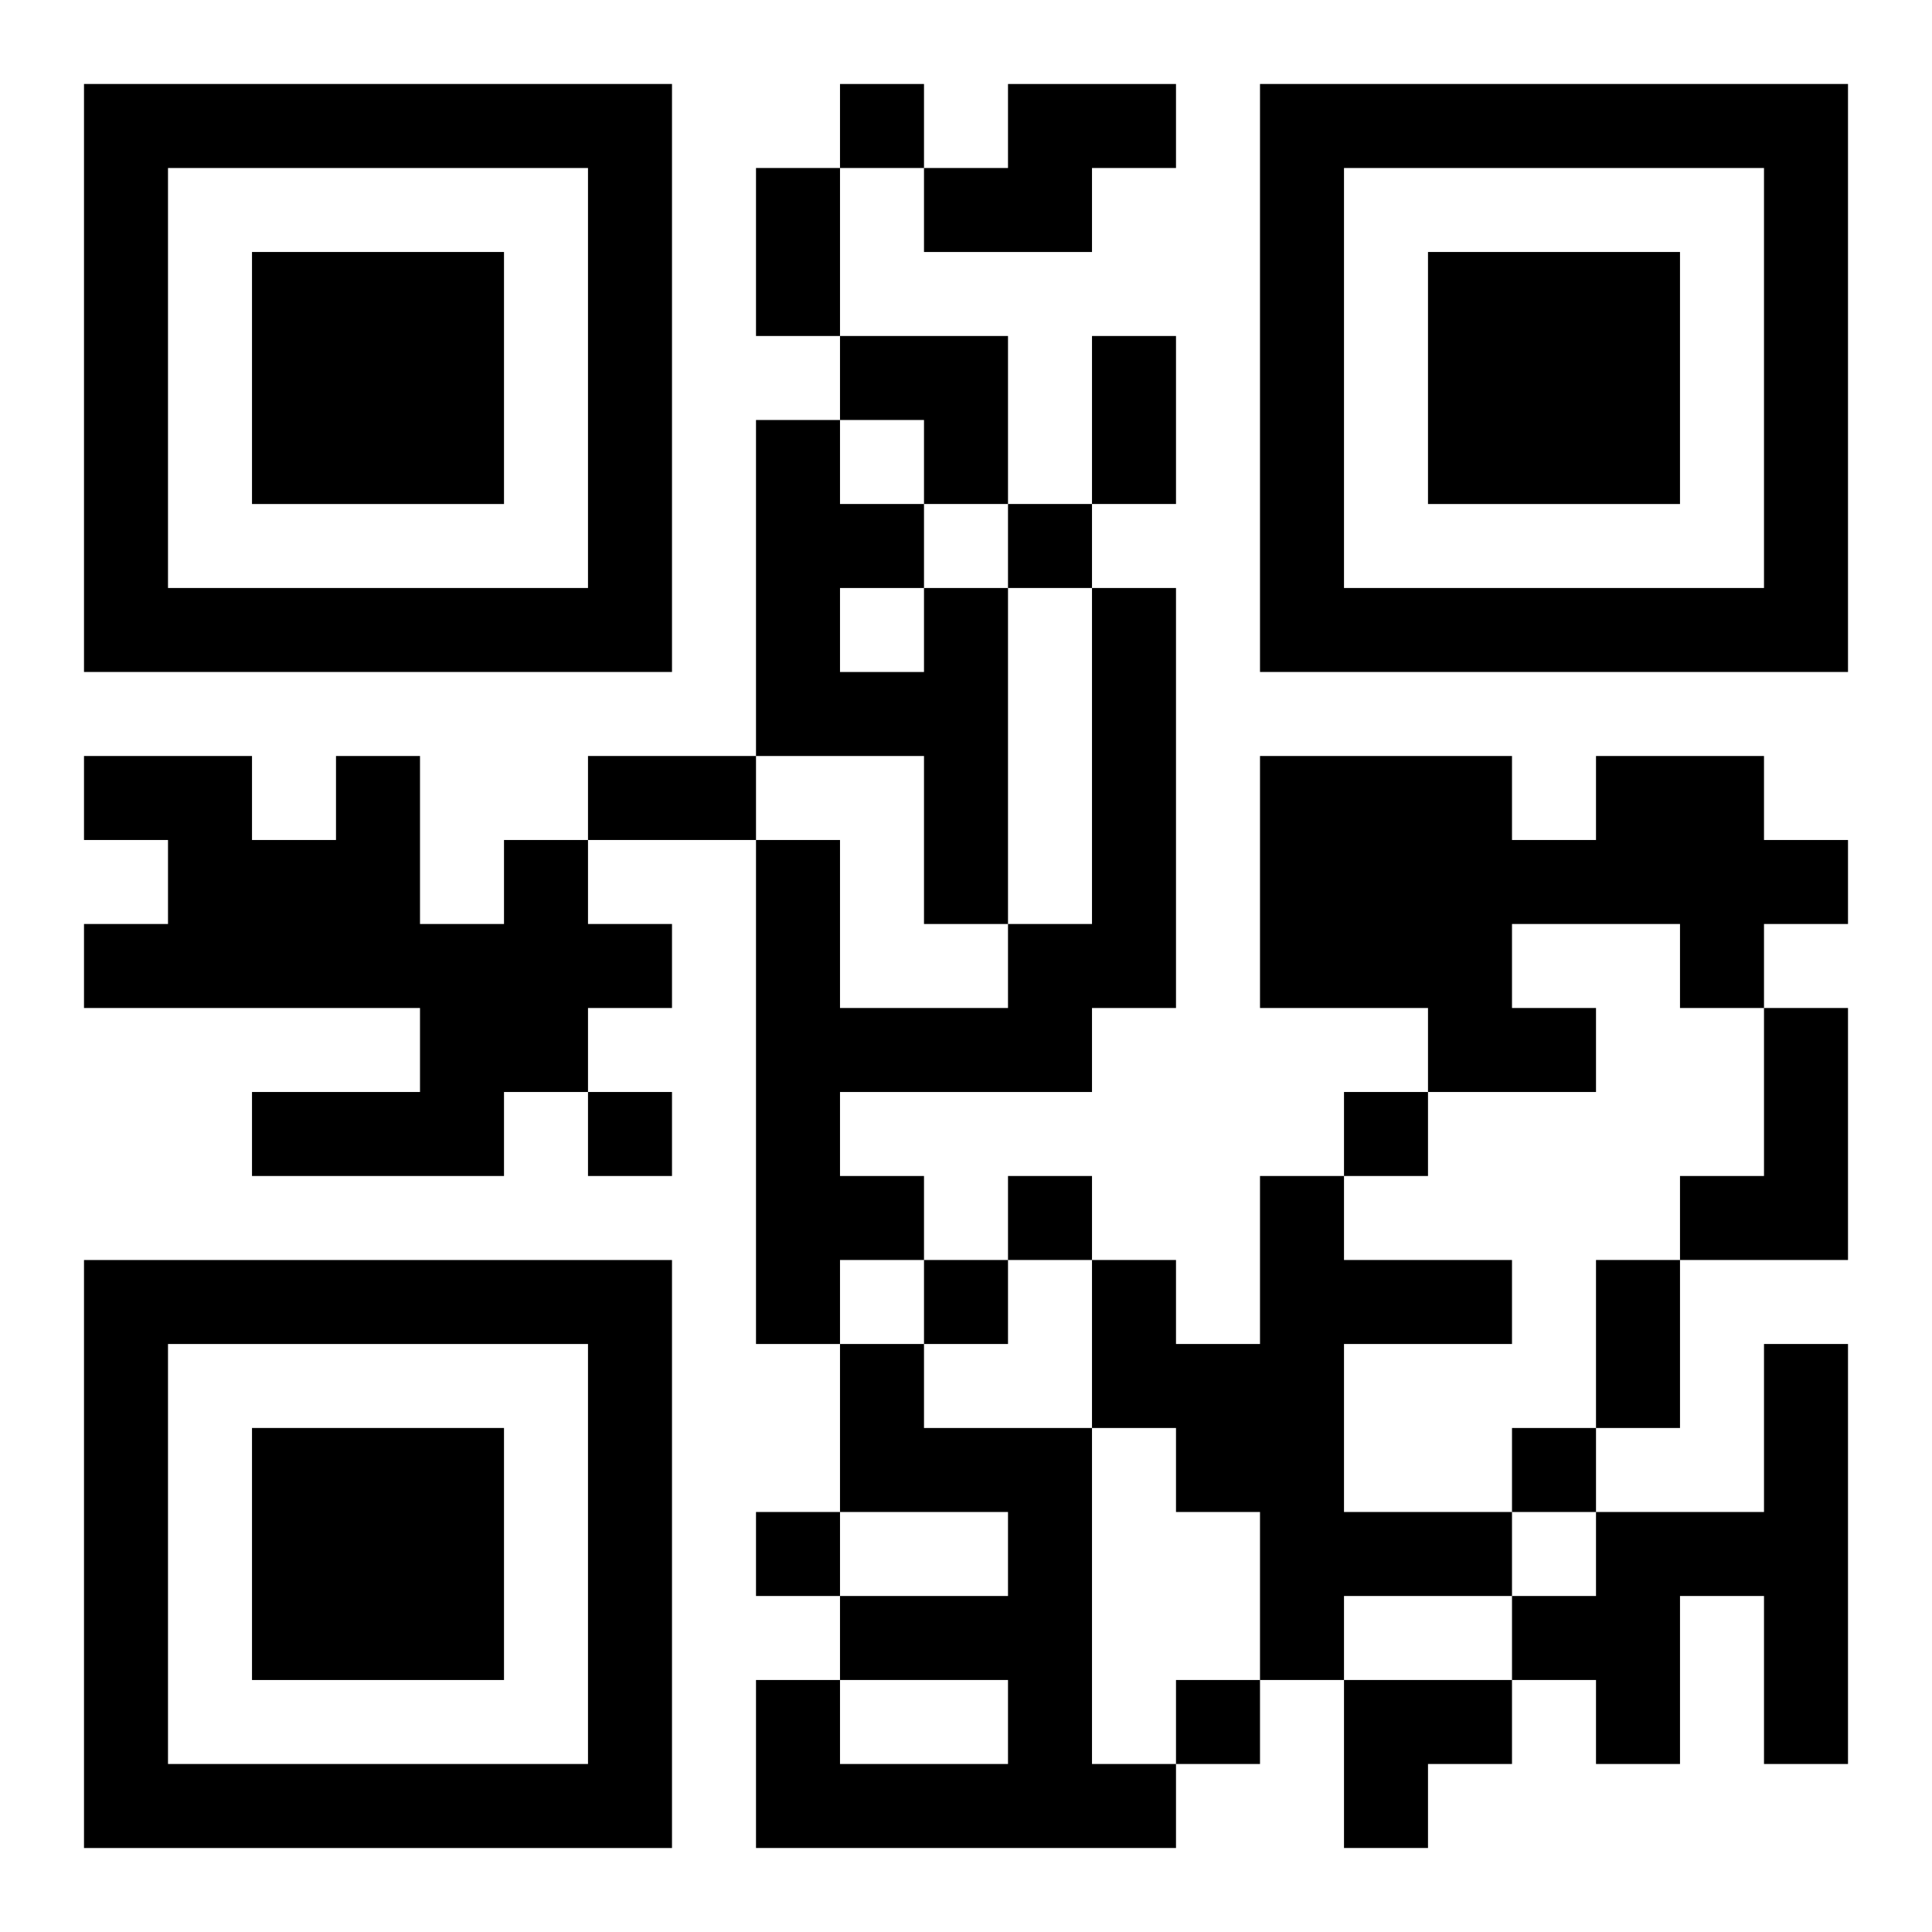 <?xml version="1.0" encoding="UTF-8"?>
<svg width="250" height="250" baseProfile="full" version="1.1" viewBox="-1 -1 23 23" xmlns="http://www.w3.org/2000/svg" xmlns:xlink="http://www.w3.org/1999/xlink"><symbol id="a"><path d="m0 7v7h7v-7h-7zm1 1h5v5h-5v-5zm1 1v3h3v-3h-3z"/></symbol><use y="-7" xlink:href="#a"/><use y="7" xlink:href="#a"/><use x="14" y="-7" xlink:href="#a"/><path d="m11 0h2v1h-1v1h-2v-1h1v-1m-1 6h1v4h-1v-2h-2v-4h1v1h1v1m-1 0v1h1v-1h-1m3 0h1v5h-1v1h-3v1h1v1h-1v1h-1v-6h1v2h2v-1h1v-4m6 2h2v1h1v1h-1v1h-1v-1h-2v1h1v1h-2v-1h-2v-3h3v1h1v-1m-13 1h1v1h1v1h-1v1h-1v1h-3v-1h2v-1h-4v-1h1v-1h-1v-1h2v1h1v-1h1v2h1v-1m15 2h1v3h-2v-1h1v-2m-6 2h1v1h2v1h-2v2h2v1h-2v1h-1v-2h-1v-1h-1v-2h1v1h1v-2m-5 2h1v1h2v4h1v1h-5v-2h1v1h2v-1h-2v-1h2v-1h-2v-2m11 0h1v5h-1v-2h-1v2h-1v-1h-1v-1h1v-1h2v-2m-11-15v1h1v-1h-1m2 5v1h1v-1h-1m-5 7v1h1v-1h-1m9 0v1h1v-1h-1m-4 1v1h1v-1h-1m-1 1v1h1v-1h-1m7 2v1h1v-1h-1m-9 1v1h1v-1h-1m5 2v1h1v-1h-1m-5-18h1v2h-1v-2m4 2h1v2h-1v-2m-6 5h2v1h-2v-1m12 6h1v2h-1v-2m-9-11h2v2h-1v-1h-1zm6 16h2v1h-1v1h-1z"/></svg>
